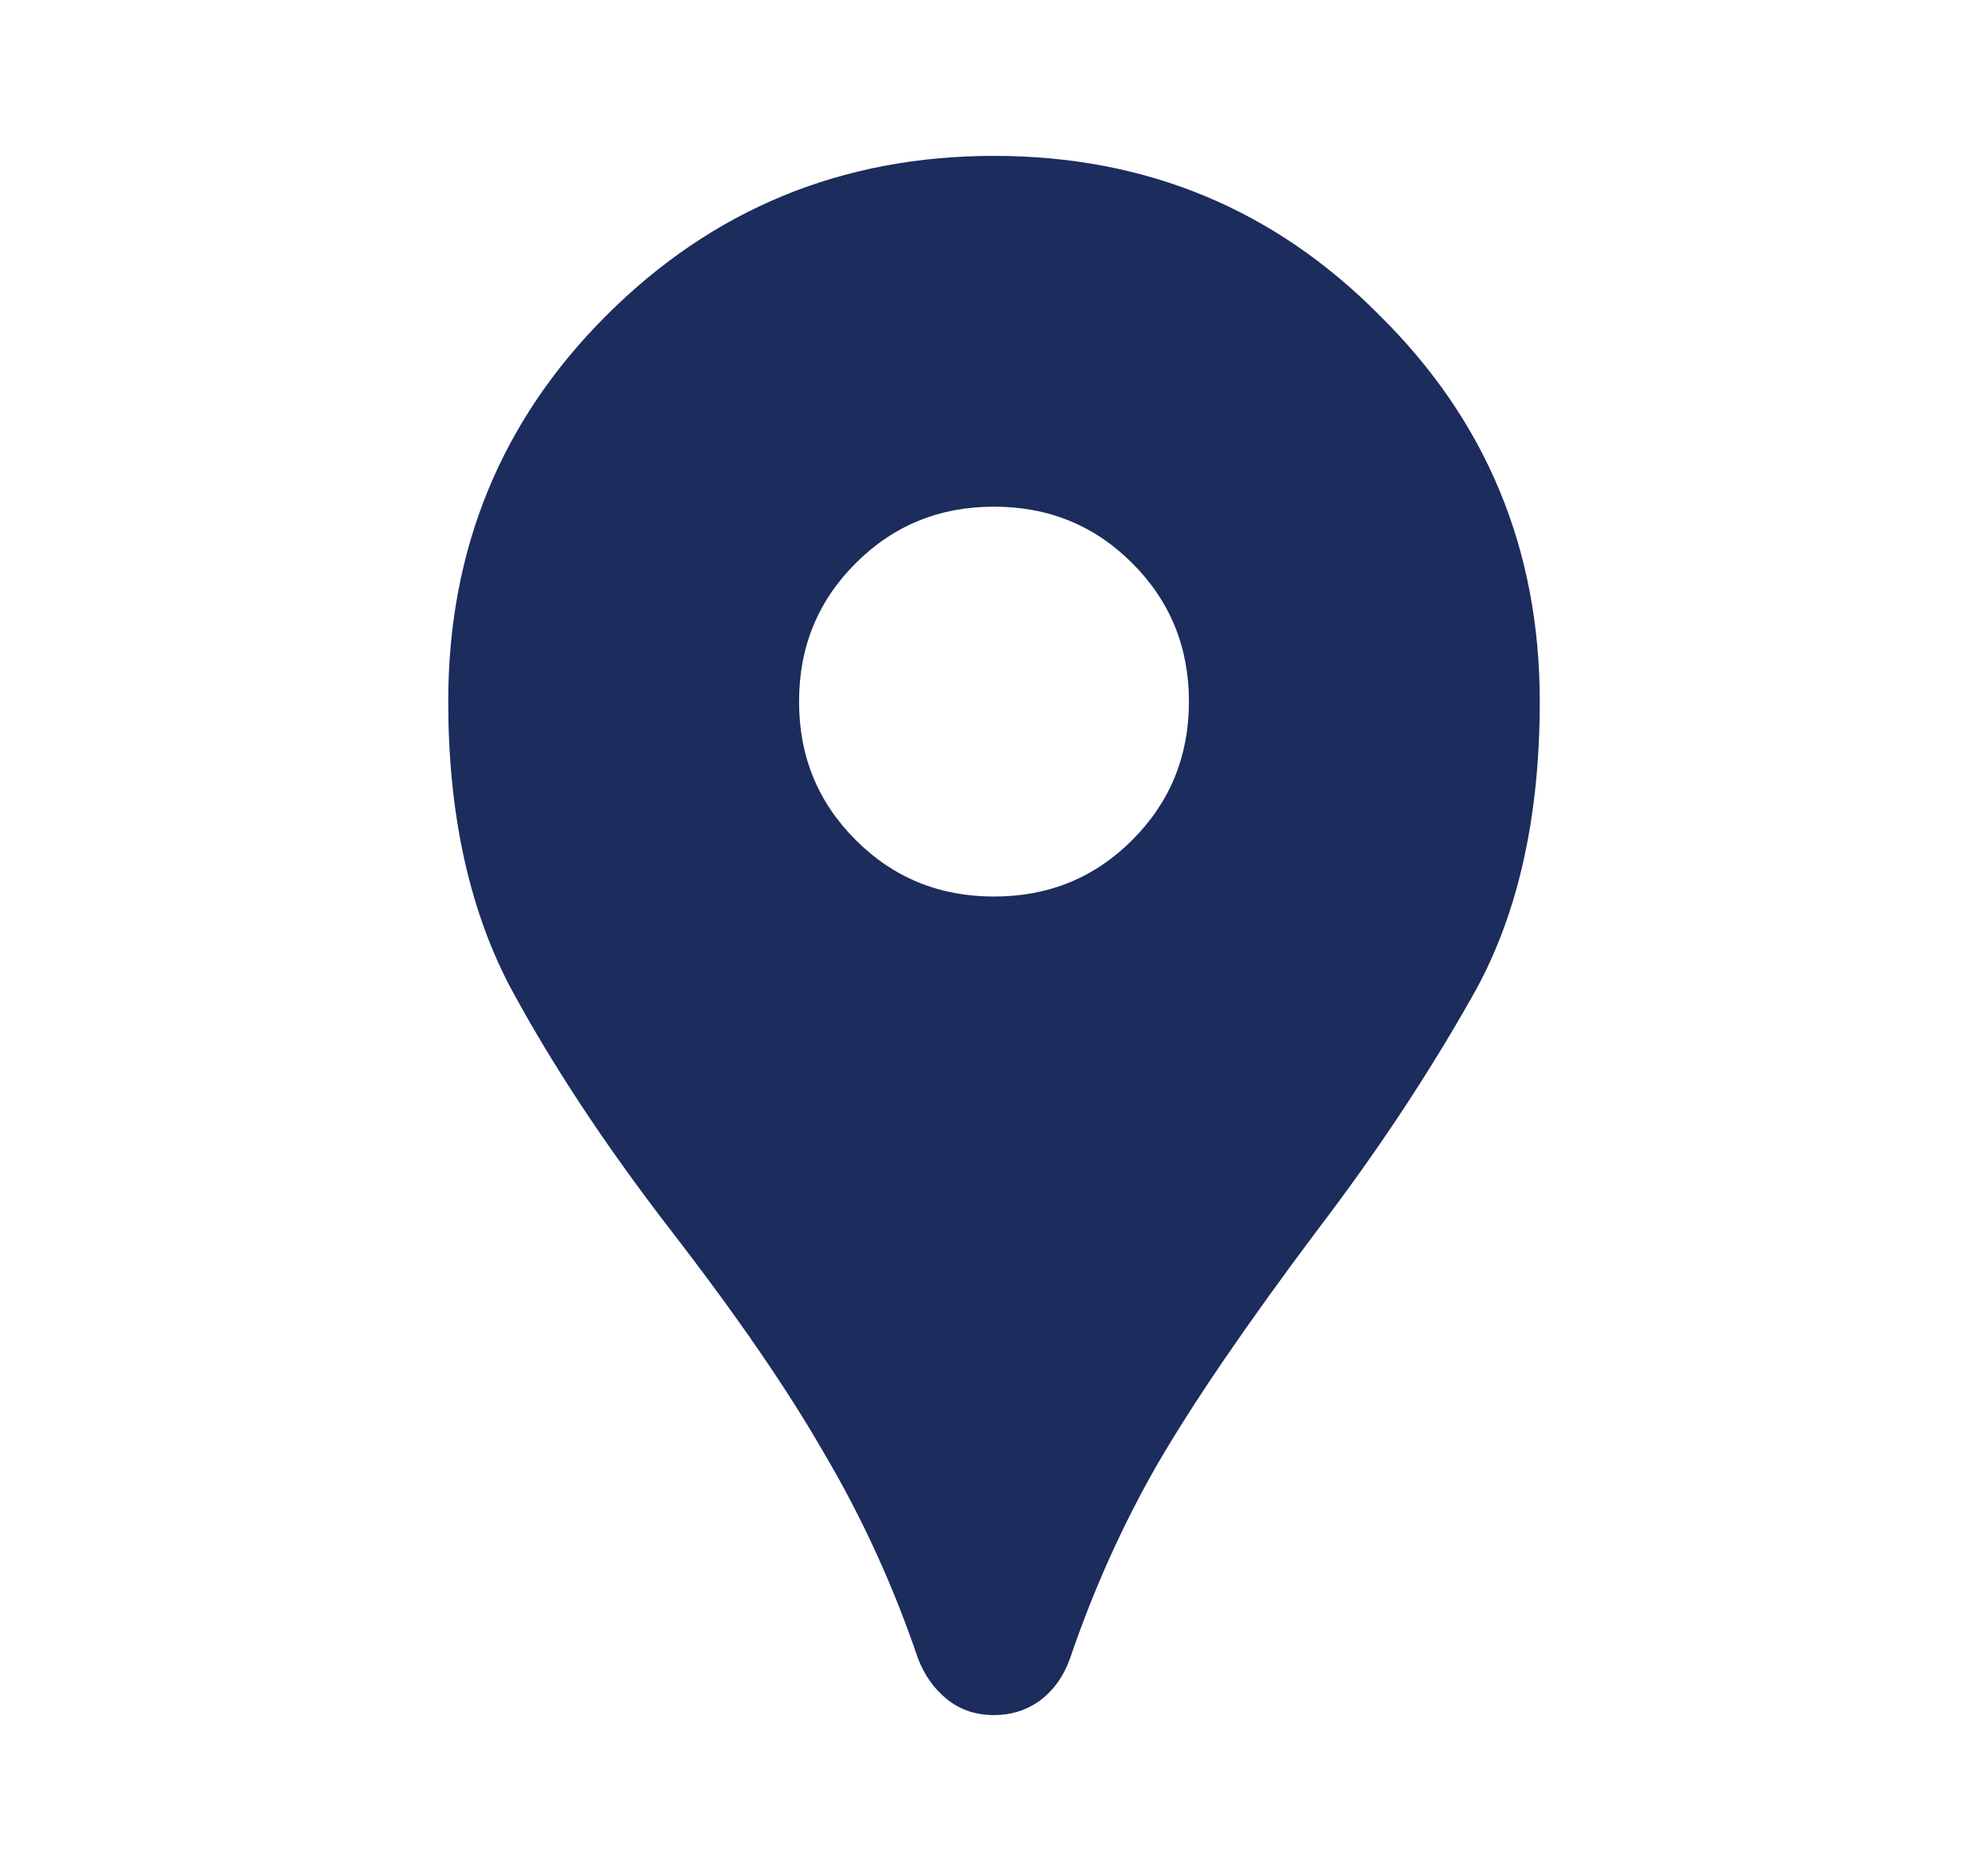 <svg width="17" height="16" viewBox="0 0 17 16" fill="none" xmlns="http://www.w3.org/2000/svg">
<path d="M8.5 14.667C8.344 14.667 8.211 14.622 8.1 14.533C7.989 14.444 7.906 14.328 7.85 14.183C7.639 13.561 7.372 12.978 7.05 12.433C6.739 11.889 6.3 11.25 5.733 10.517C5.167 9.783 4.706 9.083 4.35 8.417C4.006 7.75 3.833 6.944 3.833 6C3.833 4.7 4.283 3.6 5.183 2.7C6.094 1.789 7.2 1.333 8.5 1.333C9.8 1.333 10.9 1.789 11.8 2.7C12.711 3.6 13.167 4.7 13.167 6C13.167 7.011 12.972 7.856 12.583 8.533C12.206 9.2 11.767 9.861 11.267 10.517C10.667 11.317 10.211 11.983 9.9 12.517C9.6 13.039 9.35 13.595 9.15 14.183C9.094 14.339 9.006 14.461 8.883 14.55C8.772 14.628 8.644 14.667 8.5 14.667ZM8.5 7.667C8.967 7.667 9.361 7.506 9.683 7.183C10.005 6.861 10.167 6.467 10.167 6C10.167 5.533 10.005 5.139 9.683 4.817C9.361 4.494 8.967 4.333 8.5 4.333C8.033 4.333 7.639 4.494 7.317 4.817C6.994 5.139 6.833 5.533 6.833 6C6.833 6.467 6.994 6.861 7.317 7.183C7.639 7.506 8.033 7.667 8.5 7.667Z" fill="#1B2C5D"/>
</svg>
